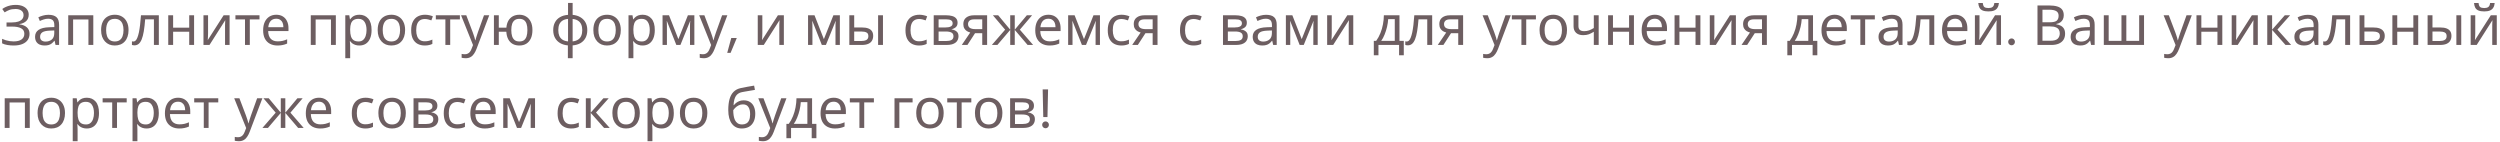 <?xml version="1.0" encoding="UTF-8"?> <svg xmlns="http://www.w3.org/2000/svg" width="723" height="41" viewBox="0 0 723 41" fill="none"><path d="M8.304 4.248C8.304 5.027 8.059 5.645 7.568 6.104C7.077 6.552 6.421 6.84 5.6 6.968V7.032C6.56 7.16 7.291 7.459 7.792 7.928C8.293 8.397 8.544 9.011 8.544 9.768C8.544 10.44 8.373 11.032 8.032 11.544C7.691 12.045 7.179 12.44 6.496 12.728C5.813 13.016 4.96 13.16 3.936 13.16C3.317 13.16 2.725 13.112 2.16 13.016C1.605 12.931 1.088 12.771 0.608 12.536V11.224C0.939 11.384 1.291 11.523 1.664 11.64C2.048 11.747 2.432 11.832 2.816 11.896C3.2 11.949 3.568 11.976 3.92 11.976C4.944 11.976 5.717 11.784 6.24 11.4C6.773 11.016 7.04 10.472 7.04 9.768C7.04 9.043 6.731 8.515 6.112 8.184C5.493 7.853 4.629 7.688 3.52 7.688H1.888V6.488H3.44C4.197 6.488 4.821 6.403 5.312 6.232C5.813 6.061 6.187 5.821 6.432 5.512C6.688 5.192 6.816 4.819 6.816 4.392C6.816 3.816 6.603 3.373 6.176 3.064C5.749 2.755 5.195 2.6 4.512 2.6C3.797 2.6 3.2 2.691 2.72 2.872C2.251 3.053 1.792 3.288 1.344 3.576L0.656 2.6C0.955 2.376 1.296 2.179 1.68 2.008C2.075 1.827 2.512 1.683 2.992 1.576C3.472 1.469 3.984 1.416 4.528 1.416C5.349 1.416 6.037 1.539 6.592 1.784C7.157 2.029 7.584 2.365 7.872 2.792C8.16 3.208 8.304 3.693 8.304 4.248ZM14.014 4.28C15.06 4.28 15.833 4.509 16.334 4.968C16.836 5.427 17.086 6.157 17.086 7.16V13H16.062L15.79 11.784H15.726C15.481 12.093 15.225 12.355 14.958 12.568C14.702 12.771 14.404 12.92 14.062 13.016C13.732 13.112 13.326 13.16 12.846 13.16C12.334 13.16 11.87 13.069 11.454 12.888C11.049 12.707 10.729 12.429 10.494 12.056C10.26 11.672 10.142 11.192 10.142 10.616C10.142 9.763 10.478 9.107 11.15 8.648C11.822 8.179 12.857 7.923 14.254 7.88L15.71 7.832V7.32C15.71 6.605 15.556 6.109 15.246 5.832C14.937 5.555 14.5 5.416 13.934 5.416C13.486 5.416 13.06 5.485 12.654 5.624C12.249 5.752 11.87 5.901 11.518 6.072L11.086 5.016C11.46 4.813 11.902 4.643 12.414 4.504C12.926 4.355 13.46 4.28 14.014 4.28ZM14.43 8.856C13.364 8.899 12.622 9.069 12.206 9.368C11.801 9.667 11.598 10.088 11.598 10.632C11.598 11.112 11.742 11.464 12.03 11.688C12.329 11.912 12.708 12.024 13.166 12.024C13.892 12.024 14.494 11.827 14.974 11.432C15.454 11.027 15.694 10.408 15.694 9.576V8.808L14.43 8.856ZM26.983 4.424V13H25.575V5.624H21.143V13H19.735V4.424H26.983ZM37.175 8.696C37.175 9.411 37.079 10.045 36.887 10.6C36.706 11.144 36.439 11.608 36.087 11.992C35.746 12.376 35.325 12.669 34.823 12.872C34.333 13.064 33.783 13.16 33.175 13.16C32.61 13.16 32.087 13.064 31.607 12.872C31.127 12.669 30.711 12.376 30.359 11.992C30.007 11.608 29.73 11.144 29.527 10.6C29.335 10.045 29.239 9.411 29.239 8.696C29.239 7.747 29.399 6.947 29.719 6.296C30.039 5.635 30.498 5.133 31.095 4.792C31.693 4.44 32.402 4.264 33.223 4.264C34.002 4.264 34.685 4.44 35.271 4.792C35.869 5.133 36.333 5.635 36.663 6.296C37.005 6.947 37.175 7.747 37.175 8.696ZM30.695 8.696C30.695 9.368 30.781 9.955 30.951 10.456C31.133 10.947 31.41 11.325 31.783 11.592C32.157 11.859 32.631 11.992 33.207 11.992C33.783 11.992 34.258 11.859 34.631 11.592C35.005 11.325 35.277 10.947 35.447 10.456C35.629 9.955 35.719 9.368 35.719 8.696C35.719 8.013 35.629 7.432 35.447 6.952C35.266 6.472 34.989 6.104 34.615 5.848C34.253 5.581 33.778 5.448 33.191 5.448C32.317 5.448 31.682 5.736 31.287 6.312C30.893 6.888 30.695 7.683 30.695 8.696ZM45.935 13H44.511V5.592H41.983C41.876 6.947 41.743 8.104 41.583 9.064C41.423 10.013 41.22 10.787 40.975 11.384C40.73 11.981 40.436 12.419 40.095 12.696C39.754 12.973 39.353 13.112 38.895 13.112C38.756 13.112 38.617 13.101 38.479 13.08C38.351 13.069 38.244 13.043 38.159 13V11.944C38.223 11.965 38.292 11.981 38.367 11.992C38.441 12.003 38.516 12.008 38.591 12.008C38.825 12.008 39.039 11.912 39.231 11.72C39.423 11.528 39.593 11.235 39.743 10.84C39.903 10.445 40.047 9.949 40.175 9.352C40.303 8.744 40.415 8.029 40.511 7.208C40.607 6.387 40.692 5.459 40.767 4.424H45.935V13ZM50.065 4.424V7.992H54.721V4.424H56.129V13H54.721V9.176H50.065V13H48.657V4.424H50.065ZM60.172 9.656C60.172 9.752 60.167 9.891 60.156 10.072C60.156 10.243 60.151 10.429 60.14 10.632C60.13 10.824 60.119 11.011 60.108 11.192C60.098 11.363 60.087 11.501 60.076 11.608L64.668 4.424H66.396V13H65.084V7.944C65.084 7.773 65.084 7.549 65.084 7.272C65.095 6.995 65.106 6.723 65.116 6.456C65.127 6.179 65.138 5.971 65.148 5.832L60.588 13H58.844V4.424H60.172V9.656ZM75.046 5.608H72.246V13H70.854V5.608H68.086V4.424H75.046V5.608ZM79.891 4.264C80.627 4.264 81.256 4.424 81.779 4.744C82.312 5.064 82.717 5.517 82.995 6.104C83.283 6.68 83.427 7.357 83.427 8.136V8.984H77.555C77.576 9.955 77.821 10.696 78.291 11.208C78.771 11.709 79.437 11.96 80.291 11.96C80.835 11.96 81.315 11.912 81.731 11.816C82.157 11.709 82.595 11.56 83.043 11.368V12.6C82.605 12.792 82.173 12.931 81.747 13.016C81.32 13.112 80.813 13.16 80.227 13.16C79.416 13.16 78.696 12.995 78.067 12.664C77.448 12.333 76.963 11.843 76.611 11.192C76.269 10.531 76.099 9.725 76.099 8.776C76.099 7.837 76.253 7.032 76.563 6.36C76.883 5.688 77.325 5.171 77.891 4.808C78.467 4.445 79.133 4.264 79.891 4.264ZM79.875 5.416C79.203 5.416 78.669 5.635 78.275 6.072C77.891 6.499 77.661 7.096 77.587 7.864H81.955C81.955 7.373 81.88 6.947 81.731 6.584C81.581 6.221 81.352 5.939 81.043 5.736C80.744 5.523 80.355 5.416 79.875 5.416ZM97.124 4.424V13H95.716V5.624H91.284V13H89.876V4.424H97.124ZM103.94 4.264C104.996 4.264 105.844 4.632 106.484 5.368C107.135 6.104 107.46 7.213 107.46 8.696C107.46 9.667 107.311 10.488 107.012 11.16C106.724 11.821 106.313 12.323 105.78 12.664C105.257 12.995 104.639 13.16 103.924 13.16C103.487 13.16 103.097 13.101 102.756 12.984C102.415 12.867 102.121 12.717 101.876 12.536C101.641 12.344 101.439 12.136 101.268 11.912H101.172C101.193 12.093 101.215 12.323 101.236 12.6C101.257 12.877 101.268 13.117 101.268 13.32V16.84H99.86V4.424H101.012L101.204 5.592H101.268C101.439 5.347 101.641 5.123 101.876 4.92C102.121 4.717 102.409 4.557 102.74 4.44C103.081 4.323 103.481 4.264 103.94 4.264ZM103.684 5.448C103.108 5.448 102.644 5.56 102.292 5.784C101.94 5.997 101.684 6.323 101.524 6.76C101.364 7.197 101.279 7.752 101.268 8.424V8.696C101.268 9.4 101.343 9.997 101.492 10.488C101.641 10.979 101.892 11.352 102.244 11.608C102.607 11.864 103.097 11.992 103.716 11.992C104.239 11.992 104.665 11.848 104.996 11.56C105.337 11.272 105.588 10.883 105.748 10.392C105.919 9.891 106.004 9.32 106.004 8.68C106.004 7.699 105.812 6.915 105.428 6.328C105.055 5.741 104.473 5.448 103.684 5.448ZM117.16 8.696C117.16 9.411 117.064 10.045 116.872 10.6C116.69 11.144 116.424 11.608 116.072 11.992C115.73 12.376 115.309 12.669 114.808 12.872C114.317 13.064 113.768 13.16 113.16 13.16C112.594 13.16 112.072 13.064 111.592 12.872C111.112 12.669 110.696 12.376 110.344 11.992C109.992 11.608 109.714 11.144 109.512 10.6C109.32 10.045 109.224 9.411 109.224 8.696C109.224 7.747 109.384 6.947 109.704 6.296C110.024 5.635 110.482 5.133 111.08 4.792C111.677 4.44 112.386 4.264 113.208 4.264C113.986 4.264 114.669 4.44 115.256 4.792C115.853 5.133 116.317 5.635 116.648 6.296C116.989 6.947 117.16 7.747 117.16 8.696ZM110.68 8.696C110.68 9.368 110.765 9.955 110.936 10.456C111.117 10.947 111.394 11.325 111.768 11.592C112.141 11.859 112.616 11.992 113.192 11.992C113.768 11.992 114.242 11.859 114.616 11.592C114.989 11.325 115.261 10.947 115.432 10.456C115.613 9.955 115.704 9.368 115.704 8.696C115.704 8.013 115.613 7.432 115.432 6.952C115.25 6.472 114.973 6.104 114.6 5.848C114.237 5.581 113.762 5.448 113.176 5.448C112.301 5.448 111.666 5.736 111.272 6.312C110.877 6.888 110.68 7.683 110.68 8.696ZM122.831 13.16C122.074 13.16 121.397 13.005 120.799 12.696C120.213 12.387 119.749 11.907 119.407 11.256C119.077 10.605 118.911 9.773 118.911 8.76C118.911 7.704 119.087 6.845 119.439 6.184C119.791 5.523 120.266 5.037 120.863 4.728C121.471 4.419 122.159 4.264 122.927 4.264C123.365 4.264 123.786 4.312 124.191 4.408C124.597 4.493 124.927 4.6 125.183 4.728L124.751 5.896C124.495 5.8 124.197 5.709 123.855 5.624C123.514 5.539 123.194 5.496 122.895 5.496C122.319 5.496 121.845 5.619 121.471 5.864C121.098 6.109 120.821 6.472 120.639 6.952C120.458 7.432 120.367 8.029 120.367 8.744C120.367 9.427 120.458 10.008 120.639 10.488C120.821 10.968 121.093 11.331 121.455 11.576C121.818 11.821 122.271 11.944 122.815 11.944C123.285 11.944 123.695 11.896 124.047 11.8C124.41 11.704 124.741 11.587 125.039 11.448V12.696C124.751 12.845 124.431 12.957 124.079 13.032C123.738 13.117 123.322 13.16 122.831 13.16ZM132.999 5.608H130.199V13H128.807V5.608H126.039V4.424H132.999V5.608ZM133.344 4.424H134.848L136.704 9.304C136.811 9.592 136.907 9.869 136.992 10.136C137.088 10.403 137.173 10.664 137.248 10.92C137.323 11.165 137.381 11.405 137.424 11.64H137.488C137.552 11.373 137.653 11.027 137.792 10.6C137.931 10.163 138.075 9.725 138.224 9.288L139.968 4.424H141.488L137.792 14.184C137.589 14.717 137.349 15.181 137.072 15.576C136.805 15.981 136.475 16.291 136.08 16.504C135.696 16.728 135.227 16.84 134.672 16.84C134.416 16.84 134.192 16.824 134 16.792C133.808 16.771 133.643 16.744 133.504 16.712V15.592C133.621 15.613 133.76 15.635 133.92 15.656C134.091 15.677 134.267 15.688 134.448 15.688C134.779 15.688 135.061 15.624 135.296 15.496C135.541 15.379 135.749 15.203 135.92 14.968C136.091 14.744 136.235 14.477 136.352 14.168L136.8 13.032L133.344 4.424ZM153.98 8.696C153.98 9.645 153.826 10.456 153.516 11.128C153.207 11.789 152.77 12.296 152.204 12.648C151.639 12.989 150.967 13.16 150.188 13.16C149.463 13.16 148.828 13.011 148.284 12.712C147.74 12.403 147.308 11.955 146.988 11.368C146.668 10.771 146.482 10.04 146.428 9.176H144.252V13H142.844V4.424H144.252V7.992H146.444C146.519 7.181 146.716 6.504 147.036 5.96C147.367 5.405 147.799 4.984 148.332 4.696C148.876 4.408 149.506 4.264 150.22 4.264C150.956 4.264 151.607 4.44 152.172 4.792C152.738 5.133 153.18 5.635 153.5 6.296C153.82 6.947 153.98 7.747 153.98 8.696ZM147.868 8.696C147.868 9.411 147.948 10.013 148.108 10.504C148.279 10.995 148.535 11.368 148.876 11.624C149.218 11.869 149.66 11.992 150.204 11.992C150.748 11.992 151.191 11.869 151.532 11.624C151.874 11.368 152.124 10.995 152.284 10.504C152.444 10.013 152.524 9.411 152.524 8.696C152.524 7.981 152.444 7.384 152.284 6.904C152.124 6.424 151.874 6.061 151.532 5.816C151.191 5.571 150.748 5.448 150.204 5.448C149.66 5.448 149.218 5.571 148.876 5.816C148.535 6.061 148.279 6.424 148.108 6.904C147.948 7.384 147.868 7.981 147.868 8.696ZM165.605 4.296C166.458 4.371 167.2 4.595 167.829 4.968C168.469 5.341 168.965 5.843 169.317 6.472C169.669 7.101 169.845 7.848 169.845 8.712C169.845 9.576 169.674 10.328 169.333 10.968C168.992 11.597 168.506 12.099 167.877 12.472C167.248 12.835 166.49 13.053 165.605 13.128V16.84H164.229V13.128C163.386 13.053 162.645 12.835 162.005 12.472C161.365 12.099 160.869 11.597 160.517 10.968C160.165 10.328 159.989 9.576 159.989 8.712C159.989 7.837 160.16 7.085 160.501 6.456C160.842 5.816 161.333 5.315 161.973 4.952C162.613 4.579 163.381 4.36 164.277 4.296V0.84H165.605V4.296ZM164.277 5.464C163.626 5.528 163.093 5.693 162.677 5.96C162.261 6.227 161.952 6.589 161.749 7.048C161.557 7.507 161.461 8.061 161.461 8.712C161.461 9.352 161.557 9.907 161.749 10.376C161.952 10.835 162.261 11.203 162.677 11.48C163.093 11.747 163.626 11.912 164.277 11.976V5.464ZM165.605 11.976C166.245 11.901 166.768 11.731 167.173 11.464C167.589 11.197 167.893 10.835 168.085 10.376C168.288 9.907 168.389 9.352 168.389 8.712C168.389 8.072 168.288 7.523 168.085 7.064C167.882 6.605 167.573 6.243 167.157 5.976C166.752 5.709 166.234 5.544 165.605 5.48V11.976ZM179.535 8.696C179.535 9.411 179.439 10.045 179.247 10.6C179.065 11.144 178.799 11.608 178.447 11.992C178.105 12.376 177.684 12.669 177.183 12.872C176.692 13.064 176.143 13.16 175.535 13.16C174.969 13.16 174.447 13.064 173.967 12.872C173.487 12.669 173.071 12.376 172.719 11.992C172.367 11.608 172.089 11.144 171.887 10.6C171.695 10.045 171.599 9.411 171.599 8.696C171.599 7.747 171.759 6.947 172.079 6.296C172.399 5.635 172.857 5.133 173.455 4.792C174.052 4.44 174.761 4.264 175.583 4.264C176.361 4.264 177.044 4.44 177.631 4.792C178.228 5.133 178.692 5.635 179.023 6.296C179.364 6.947 179.535 7.747 179.535 8.696ZM173.055 8.696C173.055 9.368 173.14 9.955 173.311 10.456C173.492 10.947 173.769 11.325 174.143 11.592C174.516 11.859 174.991 11.992 175.567 11.992C176.143 11.992 176.617 11.859 176.991 11.592C177.364 11.325 177.636 10.947 177.807 10.456C177.988 9.955 178.079 9.368 178.079 8.696C178.079 8.013 177.988 7.432 177.807 6.952C177.625 6.472 177.348 6.104 176.975 5.848C176.612 5.581 176.137 5.448 175.551 5.448C174.676 5.448 174.041 5.736 173.647 6.312C173.252 6.888 173.055 7.683 173.055 8.696ZM185.846 4.264C186.902 4.264 187.75 4.632 188.39 5.368C189.041 6.104 189.366 7.213 189.366 8.696C189.366 9.667 189.217 10.488 188.918 11.16C188.63 11.821 188.22 12.323 187.686 12.664C187.164 12.995 186.545 13.16 185.83 13.16C185.393 13.16 185.004 13.101 184.662 12.984C184.321 12.867 184.028 12.717 183.782 12.536C183.548 12.344 183.345 12.136 183.174 11.912H183.078C183.1 12.093 183.121 12.323 183.142 12.6C183.164 12.877 183.174 13.117 183.174 13.32V16.84H181.766V4.424H182.918L183.11 5.592H183.174C183.345 5.347 183.548 5.123 183.782 4.92C184.028 4.717 184.316 4.557 184.646 4.44C184.988 4.323 185.388 4.264 185.846 4.264ZM185.59 5.448C185.014 5.448 184.55 5.56 184.198 5.784C183.846 5.997 183.59 6.323 183.43 6.76C183.27 7.197 183.185 7.752 183.174 8.424V8.696C183.174 9.4 183.249 9.997 183.398 10.488C183.548 10.979 183.798 11.352 184.15 11.608C184.513 11.864 185.004 11.992 185.622 11.992C186.145 11.992 186.572 11.848 186.902 11.56C187.244 11.272 187.494 10.883 187.654 10.392C187.825 9.891 187.91 9.32 187.91 8.68C187.91 7.699 187.718 6.915 187.334 6.328C186.961 5.741 186.38 5.448 185.59 5.448ZM200.81 4.424V13H199.546V7.528C199.546 7.304 199.551 7.069 199.562 6.824C199.583 6.579 199.605 6.339 199.626 6.104H199.578L196.778 13H195.594L192.874 6.104H192.826C192.847 6.339 192.858 6.579 192.858 6.824C192.869 7.069 192.874 7.32 192.874 7.576V13H191.61V4.424H193.482L196.186 11.32L198.938 4.424H200.81ZM202.204 4.424H203.708L205.564 9.304C205.67 9.592 205.766 9.869 205.852 10.136C205.948 10.403 206.033 10.664 206.108 10.92C206.182 11.165 206.241 11.405 206.284 11.64H206.348C206.412 11.373 206.513 11.027 206.652 10.6C206.79 10.163 206.934 9.725 207.084 9.288L208.828 4.424H210.348L206.652 14.184C206.449 14.717 206.209 15.181 205.932 15.576C205.665 15.981 205.334 16.291 204.94 16.504C204.556 16.728 204.086 16.84 203.532 16.84C203.276 16.84 203.052 16.824 202.86 16.792C202.668 16.771 202.502 16.744 202.364 16.712V15.592C202.481 15.613 202.62 15.635 202.78 15.656C202.95 15.677 203.126 15.688 203.308 15.688C203.638 15.688 203.921 15.624 204.156 15.496C204.401 15.379 204.609 15.203 204.78 14.968C204.95 14.744 205.094 14.477 205.212 14.168L205.66 13.032L202.204 4.424ZM213.08 10.984L211.288 15.288H210.312L211.48 10.984H213.08ZM220.469 9.656C220.469 9.752 220.464 9.891 220.453 10.072C220.453 10.243 220.448 10.429 220.437 10.632C220.427 10.824 220.416 11.011 220.405 11.192C220.395 11.363 220.384 11.501 220.373 11.608L224.965 4.424H226.693V13H225.381V7.944C225.381 7.773 225.381 7.549 225.381 7.272C225.392 6.995 225.403 6.723 225.413 6.456C225.424 6.179 225.435 5.971 225.445 5.832L220.885 13H219.141V4.424H220.469V9.656ZM242.888 4.424V13H241.624V7.528C241.624 7.304 241.629 7.069 241.64 6.824C241.661 6.579 241.683 6.339 241.704 6.104H241.656L238.856 13H237.672L234.952 6.104H234.904C234.925 6.339 234.936 6.579 234.936 6.824C234.947 7.069 234.952 7.32 234.952 7.576V13H233.688V4.424H235.56L238.264 11.32L241.016 4.424H242.888ZM245.626 13V4.424H247.034V7.944H249.258C250.004 7.944 250.618 8.035 251.098 8.216C251.578 8.397 251.935 8.669 252.17 9.032C252.404 9.384 252.522 9.832 252.522 10.376C252.522 10.909 252.404 11.373 252.17 11.768C251.946 12.163 251.588 12.467 251.098 12.68C250.618 12.893 249.983 13 249.194 13H245.626ZM249.066 11.864C249.674 11.864 250.17 11.763 250.554 11.56C250.938 11.347 251.13 10.979 251.13 10.456C251.13 9.933 250.954 9.581 250.602 9.4C250.25 9.208 249.743 9.112 249.082 9.112H247.034V11.864H249.066ZM253.946 13V4.424H255.354V13H253.946ZM265.784 13.16C265.027 13.16 264.35 13.005 263.752 12.696C263.166 12.387 262.702 11.907 262.36 11.256C262.03 10.605 261.864 9.773 261.864 8.76C261.864 7.704 262.04 6.845 262.392 6.184C262.744 5.523 263.219 5.037 263.816 4.728C264.424 4.419 265.112 4.264 265.88 4.264C266.318 4.264 266.739 4.312 267.144 4.408C267.55 4.493 267.88 4.6 268.136 4.728L267.704 5.896C267.448 5.8 267.15 5.709 266.808 5.624C266.467 5.539 266.147 5.496 265.848 5.496C265.272 5.496 264.798 5.619 264.424 5.864C264.051 6.109 263.774 6.472 263.592 6.952C263.411 7.432 263.32 8.029 263.32 8.744C263.32 9.427 263.411 10.008 263.592 10.488C263.774 10.968 264.046 11.331 264.408 11.576C264.771 11.821 265.224 11.944 265.768 11.944C266.238 11.944 266.648 11.896 267 11.8C267.363 11.704 267.694 11.587 267.992 11.448V12.696C267.704 12.845 267.384 12.957 267.032 13.032C266.691 13.117 266.275 13.16 265.784 13.16ZM276.928 6.584C276.928 7.117 276.768 7.533 276.448 7.832C276.128 8.131 275.717 8.333 275.216 8.44V8.504C275.749 8.579 276.213 8.771 276.608 9.08C277.003 9.379 277.2 9.848 277.2 10.488C277.2 10.851 277.131 11.187 276.992 11.496C276.864 11.805 276.661 12.072 276.384 12.296C276.107 12.52 275.749 12.696 275.312 12.824C274.875 12.941 274.347 13 273.728 13H270.032V4.424H273.712C274.32 4.424 274.864 4.493 275.344 4.632C275.835 4.76 276.219 4.984 276.496 5.304C276.784 5.613 276.928 6.04 276.928 6.584ZM275.744 10.488C275.744 9.997 275.557 9.645 275.184 9.432C274.811 9.219 274.261 9.112 273.536 9.112H271.44V11.864H273.568C274.272 11.864 274.811 11.763 275.184 11.56C275.557 11.347 275.744 10.989 275.744 10.488ZM275.504 6.76C275.504 6.355 275.355 6.061 275.056 5.88C274.768 5.688 274.293 5.592 273.632 5.592H271.44V7.944H273.376C274.069 7.944 274.597 7.848 274.96 7.656C275.323 7.464 275.504 7.165 275.504 6.76ZM279.779 13H278.147L280.595 9.4C280.264 9.315 279.944 9.181 279.635 9C279.325 8.808 279.075 8.547 278.883 8.216C278.691 7.875 278.595 7.453 278.595 6.952C278.595 6.131 278.872 5.507 279.427 5.08C279.981 4.643 280.717 4.424 281.635 4.424H285.475V13H284.067V9.592H281.987L279.779 13ZM279.955 6.968C279.955 7.459 280.136 7.827 280.499 8.072C280.872 8.307 281.389 8.424 282.051 8.424H284.067V5.592H281.779C281.128 5.592 280.659 5.72 280.371 5.976C280.093 6.232 279.955 6.563 279.955 6.968ZM298.476 4.424L294.94 8.584L298.78 13H297.18L293.468 8.648V13H292.156V8.648L288.444 13H286.844L290.684 8.584L287.148 4.424H288.684L292.156 8.584V4.424H293.468V8.584L296.956 4.424H298.476ZM303.188 4.264C303.924 4.264 304.553 4.424 305.076 4.744C305.609 5.064 306.014 5.517 306.292 6.104C306.58 6.68 306.724 7.357 306.724 8.136V8.984H300.852C300.873 9.955 301.118 10.696 301.588 11.208C302.068 11.709 302.734 11.96 303.588 11.96C304.132 11.96 304.612 11.912 305.028 11.816C305.454 11.709 305.892 11.56 306.34 11.368V12.6C305.902 12.792 305.47 12.931 305.044 13.016C304.617 13.112 304.11 13.16 303.524 13.16C302.713 13.16 301.993 12.995 301.364 12.664C300.745 12.333 300.26 11.843 299.908 11.192C299.566 10.531 299.396 9.725 299.396 8.776C299.396 7.837 299.55 7.032 299.86 6.36C300.18 5.688 300.622 5.171 301.188 4.808C301.764 4.445 302.43 4.264 303.188 4.264ZM303.172 5.416C302.5 5.416 301.966 5.635 301.572 6.072C301.188 6.499 300.958 7.096 300.884 7.864H305.252C305.252 7.373 305.177 6.947 305.028 6.584C304.878 6.221 304.649 5.939 304.34 5.736C304.041 5.523 303.652 5.416 303.172 5.416ZM318.107 4.424V13H316.843V7.528C316.843 7.304 316.848 7.069 316.859 6.824C316.88 6.579 316.902 6.339 316.923 6.104H316.875L314.075 13H312.891L310.171 6.104H310.123C310.144 6.339 310.155 6.579 310.155 6.824C310.166 7.069 310.171 7.32 310.171 7.576V13H308.907V4.424H310.779L313.483 11.32L316.235 4.424H318.107ZM324.284 13.16C323.527 13.16 322.85 13.005 322.252 12.696C321.666 12.387 321.202 11.907 320.86 11.256C320.53 10.605 320.364 9.773 320.364 8.76C320.364 7.704 320.54 6.845 320.892 6.184C321.244 5.523 321.719 5.037 322.316 4.728C322.924 4.419 323.612 4.264 324.38 4.264C324.818 4.264 325.239 4.312 325.644 4.408C326.05 4.493 326.38 4.6 326.636 4.728L326.204 5.896C325.948 5.8 325.65 5.709 325.308 5.624C324.967 5.539 324.647 5.496 324.348 5.496C323.772 5.496 323.298 5.619 322.924 5.864C322.551 6.109 322.274 6.472 322.092 6.952C321.911 7.432 321.82 8.029 321.82 8.744C321.82 9.427 321.911 10.008 322.092 10.488C322.274 10.968 322.546 11.331 322.908 11.576C323.271 11.821 323.724 11.944 324.268 11.944C324.738 11.944 325.148 11.896 325.5 11.8C325.863 11.704 326.194 11.587 326.492 11.448V12.696C326.204 12.845 325.884 12.957 325.532 13.032C325.191 13.117 324.775 13.16 324.284 13.16ZM329.06 13H327.428L329.876 9.4C329.545 9.315 329.225 9.181 328.916 9C328.607 8.808 328.356 8.547 328.164 8.216C327.972 7.875 327.876 7.453 327.876 6.952C327.876 6.131 328.153 5.507 328.708 5.08C329.263 4.643 329.999 4.424 330.916 4.424H334.756V13H333.348V9.592H331.268L329.06 13ZM329.236 6.968C329.236 7.459 329.417 7.827 329.78 8.072C330.153 8.307 330.671 8.424 331.332 8.424H333.348V5.592H331.06C330.409 5.592 329.94 5.72 329.652 5.976C329.375 6.232 329.236 6.563 329.236 6.968ZM345.175 13.16C344.418 13.16 343.74 13.005 343.143 12.696C342.556 12.387 342.092 11.907 341.751 11.256C341.42 10.605 341.255 9.773 341.255 8.76C341.255 7.704 341.431 6.845 341.783 6.184C342.135 5.523 342.61 5.037 343.207 4.728C343.815 4.419 344.503 4.264 345.271 4.264C345.708 4.264 346.13 4.312 346.535 4.408C346.94 4.493 347.271 4.6 347.527 4.728L347.095 5.896C346.839 5.8 346.54 5.709 346.199 5.624C345.858 5.539 345.538 5.496 345.239 5.496C344.663 5.496 344.188 5.619 343.815 5.864C343.442 6.109 343.164 6.472 342.983 6.952C342.802 7.432 342.711 8.029 342.711 8.744C342.711 9.427 342.802 10.008 342.983 10.488C343.164 10.968 343.436 11.331 343.799 11.576C344.162 11.821 344.615 11.944 345.159 11.944C345.628 11.944 346.039 11.896 346.391 11.8C346.754 11.704 347.084 11.587 347.383 11.448V12.696C347.095 12.845 346.775 12.957 346.423 13.032C346.082 13.117 345.666 13.16 345.175 13.16ZM360.584 6.584C360.584 7.117 360.424 7.533 360.104 7.832C359.784 8.131 359.373 8.333 358.872 8.44V8.504C359.405 8.579 359.869 8.771 360.264 9.08C360.659 9.379 360.856 9.848 360.856 10.488C360.856 10.851 360.787 11.187 360.648 11.496C360.52 11.805 360.317 12.072 360.04 12.296C359.763 12.52 359.405 12.696 358.968 12.824C358.531 12.941 358.003 13 357.384 13H353.688V4.424H357.368C357.976 4.424 358.52 4.493 359 4.632C359.491 4.76 359.875 4.984 360.152 5.304C360.44 5.613 360.584 6.04 360.584 6.584ZM359.4 10.488C359.4 9.997 359.213 9.645 358.84 9.432C358.467 9.219 357.917 9.112 357.192 9.112H355.096V11.864H357.224C357.928 11.864 358.467 11.763 358.84 11.56C359.213 11.347 359.4 10.989 359.4 10.488ZM359.16 6.76C359.16 6.355 359.011 6.061 358.712 5.88C358.424 5.688 357.949 5.592 357.288 5.592H355.096V7.944H357.032C357.725 7.944 358.253 7.848 358.616 7.656C358.979 7.464 359.16 7.165 359.16 6.76ZM366.155 4.28C367.2 4.28 367.974 4.509 368.475 4.968C368.976 5.427 369.227 6.157 369.227 7.16V13H368.203L367.931 11.784H367.867C367.622 12.093 367.366 12.355 367.099 12.568C366.843 12.771 366.544 12.92 366.203 13.016C365.872 13.112 365.467 13.16 364.987 13.16C364.475 13.16 364.011 13.069 363.595 12.888C363.19 12.707 362.87 12.429 362.635 12.056C362.4 11.672 362.283 11.192 362.283 10.616C362.283 9.763 362.619 9.107 363.291 8.648C363.963 8.179 364.998 7.923 366.395 7.88L367.851 7.832V7.32C367.851 6.605 367.696 6.109 367.387 5.832C367.078 5.555 366.64 5.416 366.075 5.416C365.627 5.416 365.2 5.485 364.795 5.624C364.39 5.752 364.011 5.901 363.659 6.072L363.227 5.016C363.6 4.813 364.043 4.643 364.555 4.504C365.067 4.355 365.6 4.28 366.155 4.28ZM366.571 8.856C365.504 8.899 364.763 9.069 364.347 9.368C363.942 9.667 363.739 10.088 363.739 10.632C363.739 11.112 363.883 11.464 364.171 11.688C364.47 11.912 364.848 12.024 365.307 12.024C366.032 12.024 366.635 11.827 367.115 11.432C367.595 11.027 367.835 10.408 367.835 9.576V8.808L366.571 8.856ZM381.076 4.424V13H379.812V7.528C379.812 7.304 379.817 7.069 379.828 6.824C379.849 6.579 379.87 6.339 379.892 6.104H379.844L377.044 13H375.86L373.14 6.104H373.092C373.113 6.339 373.124 6.579 373.124 6.824C373.134 7.069 373.14 7.32 373.14 7.576V13H371.876V4.424H373.748L376.452 11.32L379.204 4.424H381.076ZM385.141 9.656C385.141 9.752 385.136 9.891 385.125 10.072C385.125 10.243 385.12 10.429 385.109 10.632C385.098 10.824 385.088 11.011 385.077 11.192C385.066 11.363 385.056 11.501 385.045 11.608L389.637 4.424H391.365V13H390.053V7.944C390.053 7.773 390.053 7.549 390.053 7.272C390.064 6.995 390.074 6.723 390.085 6.456C390.096 6.179 390.106 5.971 390.117 5.832L385.557 13H383.813V4.424H385.141V9.656ZM404.728 4.424V11.816H405.976V15.976H404.616V13H398.648V15.976H397.304V11.816H397.992C398.483 11.133 398.888 10.392 399.208 9.592C399.539 8.781 399.784 7.939 399.944 7.064C400.115 6.179 400.205 5.299 400.216 4.424H404.728ZM401.464 5.528C401.421 6.253 401.309 7.005 401.128 7.784C400.947 8.552 400.712 9.288 400.424 9.992C400.147 10.696 399.821 11.304 399.448 11.816H403.368V5.528H401.464ZM414.185 13H412.761V5.592H410.233C410.126 6.947 409.993 8.104 409.833 9.064C409.673 10.013 409.47 10.787 409.225 11.384C408.98 11.981 408.686 12.419 408.345 12.696C408.004 12.973 407.604 13.112 407.145 13.112C407.006 13.112 406.868 13.101 406.729 13.08C406.601 13.069 406.494 13.043 406.409 13V11.944C406.473 11.965 406.542 11.981 406.617 11.992C406.692 12.003 406.766 12.008 406.841 12.008C407.076 12.008 407.289 11.912 407.481 11.72C407.673 11.528 407.844 11.235 407.993 10.84C408.153 10.445 408.297 9.949 408.425 9.352C408.553 8.744 408.665 8.029 408.761 7.208C408.857 6.387 408.942 5.459 409.017 4.424H414.185V13ZM417.435 13H415.803L418.251 9.4C417.92 9.315 417.6 9.181 417.291 9C416.982 8.808 416.731 8.547 416.539 8.216C416.347 7.875 416.251 7.453 416.251 6.952C416.251 6.131 416.528 5.507 417.083 5.08C417.638 4.643 418.374 4.424 419.291 4.424H423.131V13H421.723V9.592H419.643L417.435 13ZM417.611 6.968C417.611 7.459 417.792 7.827 418.155 8.072C418.528 8.307 419.046 8.424 419.707 8.424H421.723V5.592H419.435C418.784 5.592 418.315 5.72 418.027 5.976C417.75 6.232 417.611 6.563 417.611 6.968ZM428.766 4.424H430.27L432.126 9.304C432.233 9.592 432.329 9.869 432.414 10.136C432.51 10.403 432.595 10.664 432.67 10.92C432.745 11.165 432.803 11.405 432.846 11.64H432.91C432.974 11.373 433.075 11.027 433.214 10.6C433.353 10.163 433.497 9.725 433.646 9.288L435.39 4.424H436.91L433.214 14.184C433.011 14.717 432.771 15.181 432.494 15.576C432.227 15.981 431.897 16.291 431.502 16.504C431.118 16.728 430.649 16.84 430.094 16.84C429.838 16.84 429.614 16.824 429.422 16.792C429.23 16.771 429.065 16.744 428.926 16.712V15.592C429.043 15.613 429.182 15.635 429.342 15.656C429.513 15.677 429.689 15.688 429.87 15.688C430.201 15.688 430.483 15.624 430.718 15.496C430.963 15.379 431.171 15.203 431.342 14.968C431.513 14.744 431.657 14.477 431.774 14.168L432.222 13.032L428.766 4.424ZM444.186 5.608H441.386V13H439.994V5.608H437.226V4.424H444.186V5.608ZM453.175 8.696C453.175 9.411 453.079 10.045 452.887 10.6C452.706 11.144 452.439 11.608 452.087 11.992C451.746 12.376 451.325 12.669 450.823 12.872C450.333 13.064 449.783 13.16 449.175 13.16C448.61 13.16 448.087 13.064 447.607 12.872C447.127 12.669 446.711 12.376 446.359 11.992C446.007 11.608 445.73 11.144 445.527 10.6C445.335 10.045 445.239 9.411 445.239 8.696C445.239 7.747 445.399 6.947 445.719 6.296C446.039 5.635 446.498 5.133 447.095 4.792C447.693 4.44 448.402 4.264 449.223 4.264C450.002 4.264 450.685 4.44 451.271 4.792C451.869 5.133 452.333 5.635 452.663 6.296C453.005 6.947 453.175 7.747 453.175 8.696ZM446.695 8.696C446.695 9.368 446.781 9.955 446.951 10.456C447.133 10.947 447.41 11.325 447.783 11.592C448.157 11.859 448.631 11.992 449.207 11.992C449.783 11.992 450.258 11.859 450.631 11.592C451.005 11.325 451.277 10.947 451.447 10.456C451.629 9.955 451.719 9.368 451.719 8.696C451.719 8.013 451.629 7.432 451.447 6.952C451.266 6.472 450.989 6.104 450.615 5.848C450.253 5.581 449.778 5.448 449.191 5.448C448.317 5.448 447.682 5.736 447.287 6.312C446.893 6.888 446.695 7.683 446.695 8.696ZM456.483 7.544C456.483 8.045 456.621 8.419 456.899 8.664C457.187 8.899 457.597 9.016 458.131 9.016C458.664 9.016 459.149 8.936 459.587 8.776C460.024 8.605 460.472 8.381 460.931 8.104V4.424H462.339V13H460.931V9.176C460.451 9.485 459.976 9.731 459.507 9.912C459.048 10.083 458.493 10.168 457.843 10.168C456.968 10.168 456.285 9.939 455.795 9.48C455.315 9.021 455.075 8.408 455.075 7.64V4.424H456.483V7.544ZM466.471 4.424V7.992H471.127V4.424H472.535V13H471.127V9.176H466.471V13H465.063V4.424H466.471ZM478.563 4.264C479.299 4.264 479.928 4.424 480.451 4.744C480.984 5.064 481.389 5.517 481.667 6.104C481.955 6.68 482.099 7.357 482.099 8.136V8.984H476.227C476.248 9.955 476.493 10.696 476.963 11.208C477.443 11.709 478.109 11.96 478.963 11.96C479.507 11.96 479.987 11.912 480.403 11.816C480.829 11.709 481.267 11.56 481.715 11.368V12.6C481.277 12.792 480.845 12.931 480.419 13.016C479.992 13.112 479.485 13.16 478.899 13.16C478.088 13.16 477.368 12.995 476.739 12.664C476.12 12.333 475.635 11.843 475.283 11.192C474.941 10.531 474.771 9.725 474.771 8.776C474.771 7.837 474.925 7.032 475.235 6.36C475.555 5.688 475.997 5.171 476.563 4.808C477.139 4.445 477.805 4.264 478.563 4.264ZM478.547 5.416C477.875 5.416 477.341 5.635 476.947 6.072C476.563 6.499 476.333 7.096 476.259 7.864H480.627C480.627 7.373 480.552 6.947 480.403 6.584C480.253 6.221 480.024 5.939 479.715 5.736C479.416 5.523 479.027 5.416 478.547 5.416ZM485.69 4.424V7.992H490.346V4.424H491.754V13H490.346V9.176H485.69V13H484.282V4.424H485.69ZM495.797 9.656C495.797 9.752 495.792 9.891 495.781 10.072C495.781 10.243 495.776 10.429 495.765 10.632C495.755 10.824 495.744 11.011 495.733 11.192C495.723 11.363 495.712 11.501 495.701 11.608L500.293 4.424H502.021V13H500.709V7.944C500.709 7.773 500.709 7.549 500.709 7.272C500.72 6.995 500.731 6.723 500.741 6.456C500.752 6.179 500.763 5.971 500.773 5.832L496.213 13H494.469V4.424H495.797V9.656ZM505.279 13H503.647L506.095 9.4C505.764 9.315 505.444 9.181 505.135 9C504.825 8.808 504.575 8.547 504.383 8.216C504.191 7.875 504.095 7.453 504.095 6.952C504.095 6.131 504.372 5.507 504.927 5.08C505.481 4.643 506.217 4.424 507.135 4.424H510.975V13H509.567V9.592H507.487L505.279 13ZM505.455 6.968C505.455 7.459 505.636 7.827 505.999 8.072C506.372 8.307 506.889 8.424 507.551 8.424H509.567V5.592H507.279C506.628 5.592 506.159 5.72 505.871 5.976C505.593 6.232 505.455 6.563 505.455 6.968ZM524.322 4.424V11.816H525.57V15.976H524.21V13H518.242V15.976H516.898V11.816H517.586C518.076 11.133 518.482 10.392 518.802 9.592C519.132 8.781 519.378 7.939 519.538 7.064C519.708 6.179 519.799 5.299 519.81 4.424H524.322ZM521.058 5.528C521.015 6.253 520.903 7.005 520.722 7.784C520.54 8.552 520.306 9.288 520.018 9.992C519.74 10.696 519.415 11.304 519.042 11.816H522.962V5.528H521.058ZM530.563 4.264C531.299 4.264 531.928 4.424 532.451 4.744C532.984 5.064 533.389 5.517 533.667 6.104C533.955 6.68 534.099 7.357 534.099 8.136V8.984H528.227C528.248 9.955 528.493 10.696 528.963 11.208C529.443 11.709 530.109 11.96 530.963 11.96C531.507 11.96 531.987 11.912 532.403 11.816C532.829 11.709 533.267 11.56 533.715 11.368V12.6C533.277 12.792 532.845 12.931 532.419 13.016C531.992 13.112 531.485 13.16 530.899 13.16C530.088 13.16 529.368 12.995 528.739 12.664C528.12 12.333 527.635 11.843 527.283 11.192C526.941 10.531 526.771 9.725 526.771 8.776C526.771 7.837 526.925 7.032 527.235 6.36C527.555 5.688 527.997 5.171 528.563 4.808C529.139 4.445 529.805 4.264 530.563 4.264ZM530.547 5.416C529.875 5.416 529.341 5.635 528.947 6.072C528.563 6.499 528.333 7.096 528.259 7.864H532.627C532.627 7.373 532.552 6.947 532.403 6.584C532.253 6.221 532.024 5.939 531.715 5.736C531.416 5.523 531.027 5.416 530.547 5.416ZM542.202 5.608H539.402V13H538.01V5.608H535.242V4.424H542.202V5.608ZM547.139 4.28C548.185 4.28 548.958 4.509 549.459 4.968C549.961 5.427 550.211 6.157 550.211 7.16V13H549.187L548.915 11.784H548.851C548.606 12.093 548.35 12.355 548.083 12.568C547.827 12.771 547.529 12.92 547.187 13.016C546.857 13.112 546.451 13.16 545.971 13.16C545.459 13.16 544.995 13.069 544.579 12.888C544.174 12.707 543.854 12.429 543.619 12.056C543.385 11.672 543.267 11.192 543.267 10.616C543.267 9.763 543.603 9.107 544.275 8.648C544.947 8.179 545.982 7.923 547.379 7.88L548.835 7.832V7.32C548.835 6.605 548.681 6.109 548.371 5.832C548.062 5.555 547.625 5.416 547.059 5.416C546.611 5.416 546.185 5.485 545.779 5.624C545.374 5.752 544.995 5.901 544.643 6.072L544.211 5.016C544.585 4.813 545.027 4.643 545.539 4.504C546.051 4.355 546.585 4.28 547.139 4.28ZM547.555 8.856C546.489 8.899 545.747 9.069 545.331 9.368C544.926 9.667 544.723 10.088 544.723 10.632C544.723 11.112 544.867 11.464 545.155 11.688C545.454 11.912 545.833 12.024 546.291 12.024C547.017 12.024 547.619 11.827 548.099 11.432C548.579 11.027 548.819 10.408 548.819 9.576V8.808L547.555 8.856ZM559.388 13H557.964V5.592H555.436C555.329 6.947 555.196 8.104 555.036 9.064C554.876 10.013 554.673 10.787 554.428 11.384C554.183 11.981 553.889 12.419 553.548 12.696C553.207 12.973 552.807 13.112 552.348 13.112C552.209 13.112 552.071 13.101 551.932 13.08C551.804 13.069 551.697 13.043 551.612 13V11.944C551.676 11.965 551.745 11.981 551.82 11.992C551.895 12.003 551.969 12.008 552.044 12.008C552.279 12.008 552.492 11.912 552.684 11.72C552.876 11.528 553.047 11.235 553.196 10.84C553.356 10.445 553.5 9.949 553.628 9.352C553.756 8.744 553.868 8.029 553.964 7.208C554.06 6.387 554.145 5.459 554.22 4.424H559.388V13ZM565.422 4.264C566.158 4.264 566.787 4.424 567.31 4.744C567.843 5.064 568.249 5.517 568.526 6.104C568.814 6.68 568.958 7.357 568.958 8.136V8.984H563.086C563.107 9.955 563.353 10.696 563.822 11.208C564.302 11.709 564.969 11.96 565.822 11.96C566.366 11.96 566.846 11.912 567.262 11.816C567.689 11.709 568.126 11.56 568.574 11.368V12.6C568.137 12.792 567.705 12.931 567.278 13.016C566.851 13.112 566.345 13.16 565.758 13.16C564.947 13.16 564.227 12.995 563.598 12.664C562.979 12.333 562.494 11.843 562.142 11.192C561.801 10.531 561.63 9.725 561.63 8.776C561.63 7.837 561.785 7.032 562.094 6.36C562.414 5.688 562.857 5.171 563.422 4.808C563.998 4.445 564.665 4.264 565.422 4.264ZM565.406 5.416C564.734 5.416 564.201 5.635 563.806 6.072C563.422 6.499 563.193 7.096 563.118 7.864H567.486C567.486 7.373 567.411 6.947 567.262 6.584C567.113 6.221 566.883 5.939 566.574 5.736C566.275 5.523 565.886 5.416 565.406 5.416ZM578.085 0.872C578.043 1.405 577.909 1.853 577.685 2.216C577.472 2.579 577.152 2.851 576.725 3.032C576.299 3.213 575.744 3.304 575.061 3.304C574.368 3.304 573.808 3.213 573.381 3.032C572.965 2.851 572.661 2.584 572.469 2.232C572.277 1.869 572.16 1.416 572.117 0.872H573.429C573.483 1.448 573.632 1.837 573.877 2.04C574.133 2.232 574.539 2.328 575.093 2.328C575.584 2.328 575.968 2.227 576.245 2.024C576.533 1.811 576.704 1.427 576.757 0.872H578.085ZM572.469 9.656C572.469 9.752 572.464 9.891 572.453 10.072C572.453 10.243 572.448 10.429 572.437 10.632C572.427 10.824 572.416 11.011 572.405 11.192C572.395 11.363 572.384 11.501 572.373 11.608L576.965 4.424H578.693V13H577.381V7.944C577.381 7.773 577.381 7.549 577.381 7.272C577.392 6.995 577.403 6.723 577.413 6.456C577.424 6.179 577.435 5.971 577.445 5.832L572.885 13H571.141V4.424H572.469V9.656ZM581.759 13.096C581.481 13.096 581.247 13 581.055 12.808C580.863 12.616 580.767 12.381 580.767 12.104C580.767 11.827 580.863 11.592 581.055 11.4C581.247 11.208 581.481 11.112 581.759 11.112C582.025 11.112 582.249 11.208 582.431 11.4C582.623 11.592 582.719 11.827 582.719 12.104C582.719 12.381 582.623 12.616 582.431 12.808C582.249 13 582.025 13.096 581.759 13.096ZM592.504 1.576C593.453 1.576 594.248 1.667 594.888 1.848C595.538 2.029 596.024 2.328 596.344 2.744C596.674 3.16 596.84 3.715 596.84 4.408C596.84 4.856 596.754 5.256 596.584 5.608C596.424 5.949 596.178 6.237 595.848 6.472C595.528 6.696 595.133 6.851 594.664 6.936V7.016C595.144 7.091 595.576 7.229 595.96 7.432C596.354 7.635 596.664 7.923 596.888 8.296C597.112 8.669 597.224 9.155 597.224 9.752C597.224 10.445 597.064 11.037 596.744 11.528C596.424 12.008 595.965 12.376 595.368 12.632C594.781 12.877 594.077 13 593.256 13H589.24V1.576H592.504ZM592.792 6.44C593.773 6.44 594.445 6.285 594.808 5.976C595.17 5.656 595.352 5.187 595.352 4.568C595.352 3.939 595.128 3.491 594.68 3.224C594.242 2.947 593.538 2.808 592.568 2.808H590.68V6.44H592.792ZM590.68 7.64V11.784H592.984C593.997 11.784 594.701 11.587 595.096 11.192C595.49 10.797 595.688 10.28 595.688 9.64C595.688 9.235 595.597 8.883 595.416 8.584C595.245 8.285 594.952 8.056 594.536 7.896C594.13 7.725 593.576 7.64 592.872 7.64H590.68ZM602.702 4.28C603.747 4.28 604.52 4.509 605.022 4.968C605.523 5.427 605.774 6.157 605.774 7.16V13H604.75L604.478 11.784H604.414C604.168 12.093 603.912 12.355 603.646 12.568C603.39 12.771 603.091 12.92 602.75 13.016C602.419 13.112 602.014 13.16 601.534 13.16C601.022 13.16 600.558 13.069 600.142 12.888C599.736 12.707 599.416 12.429 599.182 12.056C598.947 11.672 598.83 11.192 598.83 10.616C598.83 9.763 599.166 9.107 599.838 8.648C600.51 8.179 601.544 7.923 602.942 7.88L604.398 7.832V7.32C604.398 6.605 604.243 6.109 603.934 5.832C603.624 5.555 603.187 5.416 602.622 5.416C602.174 5.416 601.747 5.485 601.342 5.624C600.936 5.752 600.558 5.901 600.206 6.072L599.774 5.016C600.147 4.813 600.59 4.643 601.102 4.504C601.614 4.355 602.147 4.28 602.702 4.28ZM603.118 8.856C602.051 8.899 601.31 9.069 600.894 9.368C600.488 9.667 600.286 10.088 600.286 10.632C600.286 11.112 600.43 11.464 600.718 11.688C601.016 11.912 601.395 12.024 601.854 12.024C602.579 12.024 603.182 11.827 603.662 11.432C604.142 11.027 604.382 10.408 604.382 9.576V8.808L603.118 8.856ZM620.055 4.424V13H608.423V4.424H609.831V11.816H613.527V4.424H614.935V11.816H618.647V4.424H620.055ZM625.719 4.424H627.223L629.079 9.304C629.186 9.592 629.282 9.869 629.367 10.136C629.463 10.403 629.548 10.664 629.623 10.92C629.698 11.165 629.756 11.405 629.799 11.64H629.863C629.927 11.373 630.028 11.027 630.167 10.6C630.306 10.163 630.45 9.725 630.599 9.288L632.343 4.424H633.863L630.167 14.184C629.964 14.717 629.724 15.181 629.447 15.576C629.18 15.981 628.85 16.291 628.455 16.504C628.071 16.728 627.602 16.84 627.047 16.84C626.791 16.84 626.567 16.824 626.375 16.792C626.183 16.771 626.018 16.744 625.879 16.712V15.592C625.996 15.613 626.135 15.635 626.295 15.656C626.466 15.677 626.642 15.688 626.823 15.688C627.154 15.688 627.436 15.624 627.671 15.496C627.916 15.379 628.124 15.203 628.295 14.968C628.466 14.744 628.61 14.477 628.727 14.168L629.175 13.032L625.719 4.424ZM636.627 4.424V7.992H641.283V4.424H642.691V13H641.283V9.176H636.627V13H635.219V4.424H636.627ZM646.735 9.656C646.735 9.752 646.73 9.891 646.719 10.072C646.719 10.243 646.714 10.429 646.703 10.632C646.692 10.824 646.682 11.011 646.671 11.192C646.66 11.363 646.65 11.501 646.639 11.608L651.231 4.424H652.959V13H651.647V7.944C651.647 7.773 651.647 7.549 651.647 7.272C651.658 6.995 651.668 6.723 651.679 6.456C651.69 6.179 651.7 5.971 651.711 5.832L647.151 13H645.407V4.424H646.735V9.656ZM660.76 4.424H662.296L658.632 8.552L662.6 13H660.968L657.096 8.648V13H655.688V4.424H657.096V8.584L660.76 4.424ZM667.405 4.28C668.45 4.28 669.224 4.509 669.725 4.968C670.226 5.427 670.477 6.157 670.477 7.16V13H669.453L669.181 11.784H669.117C668.872 12.093 668.616 12.355 668.349 12.568C668.093 12.771 667.794 12.92 667.453 13.016C667.122 13.112 666.717 13.16 666.237 13.16C665.725 13.16 665.261 13.069 664.845 12.888C664.44 12.707 664.12 12.429 663.885 12.056C663.65 11.672 663.533 11.192 663.533 10.616C663.533 9.763 663.869 9.107 664.541 8.648C665.213 8.179 666.248 7.923 667.645 7.88L669.101 7.832V7.32C669.101 6.605 668.946 6.109 668.637 5.832C668.328 5.555 667.89 5.416 667.325 5.416C666.877 5.416 666.45 5.485 666.045 5.624C665.64 5.752 665.261 5.901 664.909 6.072L664.477 5.016C664.85 4.813 665.293 4.643 665.805 4.504C666.317 4.355 666.85 4.28 667.405 4.28ZM667.821 8.856C666.754 8.899 666.013 9.069 665.597 9.368C665.192 9.667 664.989 10.088 664.989 10.632C664.989 11.112 665.133 11.464 665.421 11.688C665.72 11.912 666.098 12.024 666.557 12.024C667.282 12.024 667.885 11.827 668.365 11.432C668.845 11.027 669.085 10.408 669.085 9.576V8.808L667.821 8.856ZM679.654 13H678.23V5.592H675.702C675.595 6.947 675.462 8.104 675.302 9.064C675.142 10.013 674.939 10.787 674.694 11.384C674.448 11.981 674.155 12.419 673.814 12.696C673.472 12.973 673.072 13.112 672.614 13.112C672.475 13.112 672.336 13.101 672.198 13.08C672.07 13.069 671.963 13.043 671.878 13V11.944C671.942 11.965 672.011 11.981 672.086 11.992C672.16 12.003 672.235 12.008 672.31 12.008C672.544 12.008 672.758 11.912 672.95 11.72C673.142 11.528 673.312 11.235 673.462 10.84C673.622 10.445 673.766 9.949 673.894 9.352C674.022 8.744 674.134 8.029 674.23 7.208C674.326 6.387 674.411 5.459 674.486 4.424H679.654V13ZM686.328 7.944C687.074 7.944 687.693 8.035 688.184 8.216C688.674 8.397 689.042 8.669 689.288 9.032C689.544 9.384 689.672 9.832 689.672 10.376C689.672 10.909 689.549 11.373 689.304 11.768C689.069 12.163 688.701 12.467 688.2 12.68C687.698 12.893 687.053 13 686.264 13H682.376V4.424H683.784V7.944H686.328ZM688.264 10.456C688.264 9.933 688.077 9.581 687.704 9.4C687.341 9.208 686.829 9.112 686.168 9.112H683.784V11.864H686.2C686.797 11.864 687.288 11.757 687.672 11.544C688.066 11.331 688.264 10.968 688.264 10.456ZM693.284 4.424V7.992H697.94V4.424H699.348V13H697.94V9.176H693.284V13H691.876V4.424H693.284ZM702.063 13V4.424H703.471V7.944H705.695C706.442 7.944 707.055 8.035 707.535 8.216C708.015 8.397 708.372 8.669 708.607 9.032C708.842 9.384 708.959 9.832 708.959 10.376C708.959 10.909 708.842 11.373 708.607 11.768C708.383 12.163 708.026 12.467 707.535 12.68C707.055 12.893 706.42 13 705.631 13H702.063ZM705.503 11.864C706.111 11.864 706.607 11.763 706.991 11.56C707.375 11.347 707.567 10.979 707.567 10.456C707.567 9.933 707.391 9.581 707.039 9.4C706.687 9.208 706.18 9.112 705.519 9.112H703.471V11.864H705.503ZM710.383 13V4.424H711.791V13H710.383ZM721.46 0.872C721.418 1.405 721.284 1.853 721.06 2.216C720.847 2.579 720.527 2.851 720.1 3.032C719.674 3.213 719.119 3.304 718.436 3.304C717.743 3.304 717.183 3.213 716.756 3.032C716.34 2.851 716.036 2.584 715.844 2.232C715.652 1.869 715.535 1.416 715.492 0.872H716.804C716.858 1.448 717.007 1.837 717.252 2.04C717.508 2.232 717.914 2.328 718.468 2.328C718.959 2.328 719.343 2.227 719.62 2.024C719.908 1.811 720.079 1.427 720.132 0.872H721.46ZM715.844 9.656C715.844 9.752 715.839 9.891 715.828 10.072C715.828 10.243 715.823 10.429 715.812 10.632C715.802 10.824 715.791 11.011 715.78 11.192C715.77 11.363 715.759 11.501 715.748 11.608L720.34 4.424H722.068V13H720.756V7.944C720.756 7.773 720.756 7.549 720.756 7.272C720.767 6.995 720.778 6.723 720.788 6.456C720.799 6.179 720.81 5.971 720.82 5.832L716.26 13H714.516V4.424H715.844V9.656ZM8.608 28.424V37H7.2V29.624H2.768V37H1.36V28.424H8.608ZM18.8 32.696C18.8 33.411 18.704 34.045 18.512 34.6C18.331 35.144 18.064 35.608 17.712 35.992C17.371 36.376 16.95 36.669 16.448 36.872C15.958 37.064 15.408 37.16 14.8 37.16C14.235 37.16 13.712 37.064 13.232 36.872C12.752 36.669 12.336 36.376 11.984 35.992C11.632 35.608 11.355 35.144 11.152 34.6C10.96 34.045 10.864 33.411 10.864 32.696C10.864 31.747 11.024 30.947 11.344 30.296C11.664 29.635 12.123 29.133 12.72 28.792C13.318 28.44 14.027 28.264 14.848 28.264C15.627 28.264 16.31 28.44 16.896 28.792C17.494 29.133 17.958 29.635 18.288 30.296C18.63 30.947 18.8 31.747 18.8 32.696ZM12.32 32.696C12.32 33.368 12.406 33.955 12.576 34.456C12.758 34.947 13.035 35.325 13.408 35.592C13.782 35.859 14.256 35.992 14.832 35.992C15.408 35.992 15.883 35.859 16.256 35.592C16.63 35.325 16.902 34.947 17.072 34.456C17.254 33.955 17.344 33.368 17.344 32.696C17.344 32.013 17.254 31.432 17.072 30.952C16.891 30.472 16.614 30.104 16.24 29.848C15.878 29.581 15.403 29.448 14.816 29.448C13.942 29.448 13.307 29.736 12.912 30.312C12.518 30.888 12.32 31.683 12.32 32.696ZM25.112 28.264C26.168 28.264 27.016 28.632 27.656 29.368C28.306 30.104 28.632 31.213 28.632 32.696C28.632 33.667 28.483 34.488 28.184 35.16C27.896 35.821 27.485 36.323 26.952 36.664C26.429 36.995 25.811 37.16 25.096 37.16C24.659 37.16 24.269 37.101 23.928 36.984C23.587 36.867 23.293 36.717 23.048 36.536C22.813 36.344 22.61 36.136 22.44 35.912H22.344C22.365 36.093 22.387 36.323 22.408 36.6C22.429 36.877 22.44 37.117 22.44 37.32V40.84H21.032V28.424H22.184L22.376 29.592H22.44C22.61 29.347 22.813 29.123 23.048 28.92C23.293 28.717 23.581 28.557 23.912 28.44C24.253 28.323 24.653 28.264 25.112 28.264ZM24.856 29.448C24.28 29.448 23.816 29.56 23.464 29.784C23.112 29.997 22.856 30.323 22.696 30.76C22.536 31.197 22.451 31.752 22.44 32.424V32.696C22.44 33.4 22.515 33.997 22.664 34.488C22.813 34.979 23.064 35.352 23.416 35.608C23.779 35.864 24.269 35.992 24.888 35.992C25.41 35.992 25.837 35.848 26.168 35.56C26.509 35.272 26.76 34.883 26.92 34.392C27.09 33.891 27.176 33.32 27.176 32.68C27.176 31.699 26.984 30.915 26.6 30.328C26.227 29.741 25.645 29.448 24.856 29.448ZM36.639 29.608H33.839V37H32.447V29.608H29.679V28.424H36.639V29.608ZM42.409 28.264C43.465 28.264 44.313 28.632 44.953 29.368C45.603 30.104 45.929 31.213 45.929 32.696C45.929 33.667 45.779 34.488 45.481 35.16C45.193 35.821 44.782 36.323 44.249 36.664C43.726 36.995 43.107 37.16 42.393 37.16C41.955 37.16 41.566 37.101 41.225 36.984C40.883 36.867 40.59 36.717 40.345 36.536C40.11 36.344 39.907 36.136 39.737 35.912H39.641C39.662 36.093 39.683 36.323 39.705 36.6C39.726 36.877 39.737 37.117 39.737 37.32V40.84H38.329V28.424H39.481L39.673 29.592H39.737C39.907 29.347 40.11 29.123 40.345 28.92C40.59 28.717 40.878 28.557 41.209 28.44C41.55 28.323 41.95 28.264 42.409 28.264ZM42.153 29.448C41.577 29.448 41.113 29.56 40.761 29.784C40.409 29.997 40.153 30.323 39.993 30.76C39.833 31.197 39.747 31.752 39.737 32.424V32.696C39.737 33.4 39.811 33.997 39.961 34.488C40.11 34.979 40.361 35.352 40.713 35.608C41.075 35.864 41.566 35.992 42.185 35.992C42.707 35.992 43.134 35.848 43.465 35.56C43.806 35.272 44.057 34.883 44.217 34.392C44.387 33.891 44.473 33.32 44.473 32.68C44.473 31.699 44.281 30.915 43.897 30.328C43.523 29.741 42.942 29.448 42.153 29.448ZM51.484 28.264C52.221 28.264 52.85 28.424 53.373 28.744C53.906 29.064 54.311 29.517 54.589 30.104C54.877 30.68 55.02 31.357 55.02 32.136V32.984H49.148C49.17 33.955 49.415 34.696 49.885 35.208C50.364 35.709 51.031 35.96 51.885 35.96C52.428 35.96 52.908 35.912 53.325 35.816C53.751 35.709 54.188 35.56 54.636 35.368V36.6C54.199 36.792 53.767 36.931 53.34 37.016C52.914 37.112 52.407 37.16 51.821 37.16C51.01 37.16 50.29 36.995 49.66 36.664C49.042 36.333 48.556 35.843 48.205 35.192C47.863 34.531 47.693 33.725 47.693 32.776C47.693 31.837 47.847 31.032 48.157 30.36C48.477 29.688 48.919 29.171 49.484 28.808C50.06 28.445 50.727 28.264 51.484 28.264ZM51.468 29.416C50.797 29.416 50.263 29.635 49.868 30.072C49.484 30.499 49.255 31.096 49.181 31.864H53.548C53.548 31.373 53.474 30.947 53.325 30.584C53.175 30.221 52.946 29.939 52.636 29.736C52.338 29.523 51.949 29.416 51.468 29.416ZM63.124 29.608H60.324V37H58.932V29.608H56.164V28.424H63.124V29.608ZM67.735 28.424H69.239L71.095 33.304C71.201 33.592 71.297 33.869 71.383 34.136C71.479 34.403 71.564 34.664 71.639 34.92C71.713 35.165 71.772 35.405 71.815 35.64H71.879C71.943 35.373 72.044 35.027 72.183 34.6C72.321 34.163 72.465 33.725 72.615 33.288L74.359 28.424H75.879L72.183 38.184C71.98 38.717 71.74 39.181 71.463 39.576C71.196 39.981 70.865 40.291 70.471 40.504C70.087 40.728 69.617 40.84 69.063 40.84C68.807 40.84 68.583 40.824 68.391 40.792C68.199 40.771 68.033 40.744 67.895 40.712V39.592C68.012 39.613 68.151 39.635 68.311 39.656C68.481 39.677 68.657 39.688 68.839 39.688C69.169 39.688 69.452 39.624 69.687 39.496C69.932 39.379 70.14 39.203 70.311 38.968C70.481 38.744 70.625 38.477 70.743 38.168L71.191 37.032L67.735 28.424ZM87.523 28.424L83.987 32.584L87.827 37H86.227L82.515 32.648V37H81.203V32.648L77.491 37H75.891L79.731 32.584L76.195 28.424H77.731L81.203 32.584V28.424H82.515V32.584L86.003 28.424H87.523ZM92.234 28.264C92.971 28.264 93.6 28.424 94.123 28.744C94.656 29.064 95.061 29.517 95.338 30.104C95.626 30.68 95.77 31.357 95.77 32.136V32.984H89.898C89.92 33.955 90.165 34.696 90.635 35.208C91.115 35.709 91.781 35.96 92.635 35.96C93.178 35.96 93.659 35.912 94.075 35.816C94.501 35.709 94.939 35.56 95.386 35.368V36.6C94.949 36.792 94.517 36.931 94.091 37.016C93.664 37.112 93.157 37.16 92.57 37.16C91.76 37.16 91.04 36.995 90.41 36.664C89.792 36.333 89.306 35.843 88.954 35.192C88.613 34.531 88.442 33.725 88.442 32.776C88.442 31.837 88.597 31.032 88.906 30.36C89.227 29.688 89.669 29.171 90.234 28.808C90.811 28.445 91.477 28.264 92.234 28.264ZM92.219 29.416C91.546 29.416 91.013 29.635 90.618 30.072C90.234 30.499 90.005 31.096 89.93 31.864H94.299C94.299 31.373 94.224 30.947 94.075 30.584C93.925 30.221 93.696 29.939 93.386 29.736C93.088 29.523 92.698 29.416 92.219 29.416ZM105.659 37.16C104.902 37.16 104.225 37.005 103.627 36.696C103.041 36.387 102.577 35.907 102.235 35.256C101.905 34.605 101.739 33.773 101.739 32.76C101.739 31.704 101.915 30.845 102.267 30.184C102.619 29.523 103.094 29.037 103.691 28.728C104.299 28.419 104.987 28.264 105.755 28.264C106.193 28.264 106.614 28.312 107.019 28.408C107.425 28.493 107.755 28.6 108.011 28.728L107.579 29.896C107.323 29.8 107.025 29.709 106.683 29.624C106.342 29.539 106.022 29.496 105.723 29.496C105.147 29.496 104.673 29.619 104.299 29.864C103.926 30.109 103.649 30.472 103.467 30.952C103.286 31.432 103.195 32.029 103.195 32.744C103.195 33.427 103.286 34.008 103.467 34.488C103.649 34.968 103.921 35.331 104.283 35.576C104.646 35.821 105.099 35.944 105.643 35.944C106.113 35.944 106.523 35.896 106.875 35.8C107.238 35.704 107.569 35.587 107.867 35.448V36.696C107.579 36.845 107.259 36.957 106.907 37.032C106.566 37.117 106.15 37.16 105.659 37.16ZM117.363 32.696C117.363 33.411 117.267 34.045 117.075 34.6C116.894 35.144 116.627 35.608 116.275 35.992C115.934 36.376 115.512 36.669 115.011 36.872C114.52 37.064 113.971 37.16 113.363 37.16C112.798 37.16 112.275 37.064 111.795 36.872C111.315 36.669 110.899 36.376 110.547 35.992C110.195 35.608 109.918 35.144 109.715 34.6C109.523 34.045 109.427 33.411 109.427 32.696C109.427 31.747 109.587 30.947 109.907 30.296C110.227 29.635 110.686 29.133 111.283 28.792C111.88 28.44 112.59 28.264 113.411 28.264C114.19 28.264 114.872 28.44 115.459 28.792C116.056 29.133 116.52 29.635 116.851 30.296C117.192 30.947 117.363 31.747 117.363 32.696ZM110.883 32.696C110.883 33.368 110.968 33.955 111.139 34.456C111.32 34.947 111.598 35.325 111.971 35.592C112.344 35.859 112.819 35.992 113.395 35.992C113.971 35.992 114.446 35.859 114.819 35.592C115.192 35.325 115.464 34.947 115.635 34.456C115.816 33.955 115.907 33.368 115.907 32.696C115.907 32.013 115.816 31.432 115.635 30.952C115.454 30.472 115.176 30.104 114.803 29.848C114.44 29.581 113.966 29.448 113.379 29.448C112.504 29.448 111.87 29.736 111.475 30.312C111.08 30.888 110.883 31.683 110.883 32.696ZM126.49 30.584C126.49 31.117 126.33 31.533 126.01 31.832C125.69 32.131 125.28 32.333 124.778 32.44V32.504C125.312 32.579 125.776 32.771 126.17 33.08C126.565 33.379 126.762 33.848 126.762 34.488C126.762 34.851 126.693 35.187 126.554 35.496C126.426 35.805 126.224 36.072 125.946 36.296C125.669 36.52 125.312 36.696 124.874 36.824C124.437 36.941 123.909 37 123.29 37H119.594V28.424H123.274C123.882 28.424 124.426 28.493 124.906 28.632C125.397 28.76 125.781 28.984 126.058 29.304C126.346 29.613 126.49 30.04 126.49 30.584ZM125.306 34.488C125.306 33.997 125.12 33.645 124.746 33.432C124.373 33.219 123.824 33.112 123.098 33.112H121.002V35.864H123.13C123.834 35.864 124.373 35.763 124.746 35.56C125.12 35.347 125.306 34.989 125.306 34.488ZM125.066 30.76C125.066 30.355 124.917 30.061 124.618 29.88C124.33 29.688 123.856 29.592 123.194 29.592H121.002V31.944H122.938C123.632 31.944 124.16 31.848 124.522 31.656C124.885 31.464 125.066 31.165 125.066 30.76ZM132.253 37.16C131.496 37.16 130.818 37.005 130.221 36.696C129.634 36.387 129.17 35.907 128.829 35.256C128.498 34.605 128.333 33.773 128.333 32.76C128.333 31.704 128.509 30.845 128.861 30.184C129.213 29.523 129.688 29.037 130.285 28.728C130.893 28.419 131.581 28.264 132.349 28.264C132.786 28.264 133.208 28.312 133.613 28.408C134.018 28.493 134.349 28.6 134.605 28.728L134.173 29.896C133.917 29.8 133.618 29.709 133.277 29.624C132.936 29.539 132.616 29.496 132.317 29.496C131.741 29.496 131.266 29.619 130.893 29.864C130.52 30.109 130.242 30.472 130.061 30.952C129.88 31.432 129.789 32.029 129.789 32.744C129.789 33.427 129.88 34.008 130.061 34.488C130.242 34.968 130.514 35.331 130.877 35.576C131.24 35.821 131.693 35.944 132.237 35.944C132.706 35.944 133.117 35.896 133.469 35.8C133.832 35.704 134.162 35.587 134.461 35.448V36.696C134.173 36.845 133.853 36.957 133.501 37.032C133.16 37.117 132.744 37.16 132.253 37.16ZM139.813 28.264C140.549 28.264 141.178 28.424 141.701 28.744C142.234 29.064 142.639 29.517 142.917 30.104C143.205 30.68 143.349 31.357 143.349 32.136V32.984H137.477C137.498 33.955 137.743 34.696 138.213 35.208C138.693 35.709 139.359 35.96 140.213 35.96C140.757 35.96 141.237 35.912 141.653 35.816C142.079 35.709 142.517 35.56 142.965 35.368V36.6C142.527 36.792 142.095 36.931 141.669 37.016C141.242 37.112 140.735 37.16 140.149 37.16C139.338 37.16 138.618 36.995 137.989 36.664C137.37 36.333 136.885 35.843 136.533 35.192C136.191 34.531 136.021 33.725 136.021 32.776C136.021 31.837 136.175 31.032 136.485 30.36C136.805 29.688 137.247 29.171 137.813 28.808C138.389 28.445 139.055 28.264 139.813 28.264ZM139.797 29.416C139.125 29.416 138.591 29.635 138.197 30.072C137.813 30.499 137.583 31.096 137.509 31.864H141.877C141.877 31.373 141.802 30.947 141.653 30.584C141.503 30.221 141.274 29.939 140.965 29.736C140.666 29.523 140.277 29.416 139.797 29.416ZM154.732 28.424V37H153.468V31.528C153.468 31.304 153.473 31.069 153.484 30.824C153.505 30.579 153.527 30.339 153.548 30.104H153.5L150.7 37H149.516L146.796 30.104H146.748C146.769 30.339 146.78 30.579 146.78 30.824C146.791 31.069 146.796 31.32 146.796 31.576V37H145.532V28.424H147.404L150.108 35.32L152.86 28.424H154.732ZM165.175 37.16C164.418 37.16 163.74 37.005 163.143 36.696C162.556 36.387 162.092 35.907 161.751 35.256C161.42 34.605 161.255 33.773 161.255 32.76C161.255 31.704 161.431 30.845 161.783 30.184C162.135 29.523 162.61 29.037 163.207 28.728C163.815 28.419 164.503 28.264 165.271 28.264C165.708 28.264 166.13 28.312 166.535 28.408C166.94 28.493 167.271 28.6 167.527 28.728L167.095 29.896C166.839 29.8 166.54 29.709 166.199 29.624C165.858 29.539 165.538 29.496 165.239 29.496C164.663 29.496 164.188 29.619 163.815 29.864C163.442 30.109 163.164 30.472 162.983 30.952C162.802 31.432 162.711 32.029 162.711 32.744C162.711 33.427 162.802 34.008 162.983 34.488C163.164 34.968 163.436 35.331 163.799 35.576C164.162 35.821 164.615 35.944 165.159 35.944C165.628 35.944 166.039 35.896 166.391 35.8C166.754 35.704 167.084 35.587 167.383 35.448V36.696C167.095 36.845 166.775 36.957 166.423 37.032C166.082 37.117 165.666 37.16 165.175 37.16ZM174.495 28.424H176.031L172.367 32.552L176.335 37H174.703L170.831 32.648V37H169.423V28.424H170.831V32.584L174.495 28.424ZM185.035 32.696C185.035 33.411 184.939 34.045 184.747 34.6C184.565 35.144 184.299 35.608 183.947 35.992C183.605 36.376 183.184 36.669 182.683 36.872C182.192 37.064 181.643 37.16 181.035 37.16C180.469 37.16 179.947 37.064 179.467 36.872C178.987 36.669 178.571 36.376 178.219 35.992C177.867 35.608 177.589 35.144 177.387 34.6C177.195 34.045 177.099 33.411 177.099 32.696C177.099 31.747 177.259 30.947 177.579 30.296C177.899 29.635 178.357 29.133 178.955 28.792C179.552 28.44 180.261 28.264 181.083 28.264C181.861 28.264 182.544 28.44 183.131 28.792C183.728 29.133 184.192 29.635 184.523 30.296C184.864 30.947 185.035 31.747 185.035 32.696ZM178.555 32.696C178.555 33.368 178.64 33.955 178.811 34.456C178.992 34.947 179.269 35.325 179.643 35.592C180.016 35.859 180.491 35.992 181.067 35.992C181.643 35.992 182.117 35.859 182.491 35.592C182.864 35.325 183.136 34.947 183.307 34.456C183.488 33.955 183.579 33.368 183.579 32.696C183.579 32.013 183.488 31.432 183.307 30.952C183.125 30.472 182.848 30.104 182.475 29.848C182.112 29.581 181.637 29.448 181.051 29.448C180.176 29.448 179.541 29.736 179.147 30.312C178.752 30.888 178.555 31.683 178.555 32.696ZM191.346 28.264C192.402 28.264 193.25 28.632 193.89 29.368C194.541 30.104 194.866 31.213 194.866 32.696C194.866 33.667 194.717 34.488 194.418 35.16C194.13 35.821 193.72 36.323 193.186 36.664C192.664 36.995 192.045 37.16 191.33 37.16C190.893 37.16 190.504 37.101 190.162 36.984C189.821 36.867 189.528 36.717 189.282 36.536C189.048 36.344 188.845 36.136 188.674 35.912H188.578C188.6 36.093 188.621 36.323 188.642 36.6C188.664 36.877 188.674 37.117 188.674 37.32V40.84H187.266V28.424H188.418L188.61 29.592H188.674C188.845 29.347 189.048 29.123 189.282 28.92C189.528 28.717 189.816 28.557 190.146 28.44C190.488 28.323 190.888 28.264 191.346 28.264ZM191.09 29.448C190.514 29.448 190.05 29.56 189.698 29.784C189.346 29.997 189.09 30.323 188.93 30.76C188.77 31.197 188.685 31.752 188.674 32.424V32.696C188.674 33.4 188.749 33.997 188.898 34.488C189.048 34.979 189.298 35.352 189.65 35.608C190.013 35.864 190.504 35.992 191.122 35.992C191.645 35.992 192.072 35.848 192.402 35.56C192.744 35.272 192.994 34.883 193.154 34.392C193.325 33.891 193.41 33.32 193.41 32.68C193.41 31.699 193.218 30.915 192.834 30.328C192.461 29.741 191.88 29.448 191.09 29.448ZM204.566 32.696C204.566 33.411 204.47 34.045 204.278 34.6C204.097 35.144 203.83 35.608 203.478 35.992C203.137 36.376 202.715 36.669 202.214 36.872C201.723 37.064 201.174 37.16 200.566 37.16C200.001 37.16 199.478 37.064 198.998 36.872C198.518 36.669 198.102 36.376 197.75 35.992C197.398 35.608 197.121 35.144 196.918 34.6C196.726 34.045 196.63 33.411 196.63 32.696C196.63 31.747 196.79 30.947 197.11 30.296C197.43 29.635 197.889 29.133 198.486 28.792C199.083 28.44 199.793 28.264 200.614 28.264C201.393 28.264 202.075 28.44 202.662 28.792C203.259 29.133 203.723 29.635 204.054 30.296C204.395 30.947 204.566 31.747 204.566 32.696ZM198.086 32.696C198.086 33.368 198.171 33.955 198.342 34.456C198.523 34.947 198.801 35.325 199.174 35.592C199.547 35.859 200.022 35.992 200.598 35.992C201.174 35.992 201.649 35.859 202.022 35.592C202.395 35.325 202.667 34.947 202.838 34.456C203.019 33.955 203.11 33.368 203.11 32.696C203.11 32.013 203.019 31.432 202.838 30.952C202.657 30.472 202.379 30.104 202.006 29.848C201.643 29.581 201.169 29.448 200.582 29.448C199.707 29.448 199.073 29.736 198.678 30.312C198.283 30.888 198.086 31.683 198.086 32.696ZM210.615 31.848C210.615 30.6 210.738 29.539 210.983 28.664C211.239 27.779 211.628 27.075 212.151 26.552C212.684 26.019 213.367 25.661 214.199 25.48C214.892 25.331 215.57 25.197 216.231 25.08C216.892 24.963 217.511 24.856 218.087 24.76L218.327 25.992C218.05 26.035 217.74 26.088 217.399 26.152C217.058 26.205 216.711 26.264 216.359 26.328C216.007 26.381 215.666 26.44 215.335 26.504C215.015 26.557 214.732 26.611 214.487 26.664C214.135 26.739 213.82 26.867 213.543 27.048C213.266 27.219 213.026 27.453 212.823 27.752C212.631 28.051 212.476 28.419 212.359 28.856C212.242 29.293 212.172 29.811 212.151 30.408H212.247C212.396 30.205 212.599 29.997 212.855 29.784C213.122 29.571 213.436 29.389 213.799 29.24C214.172 29.091 214.594 29.016 215.063 29.016C215.81 29.016 216.428 29.181 216.919 29.512C217.42 29.832 217.794 30.28 218.039 30.856C218.295 31.432 218.423 32.104 218.423 32.872C218.423 33.821 218.258 34.616 217.927 35.256C217.596 35.896 217.138 36.376 216.551 36.696C215.964 37.005 215.282 37.16 214.503 37.16C213.916 37.16 213.383 37.048 212.903 36.824C212.423 36.589 212.012 36.248 211.671 35.8C211.33 35.352 211.068 34.797 210.887 34.136C210.706 33.475 210.615 32.712 210.615 31.848ZM214.615 35.992C215.084 35.992 215.49 35.896 215.831 35.704C216.183 35.512 216.455 35.197 216.647 34.76C216.839 34.323 216.935 33.741 216.935 33.016C216.935 32.141 216.77 31.453 216.439 30.952C216.119 30.44 215.586 30.184 214.839 30.184C214.37 30.184 213.943 30.291 213.559 30.504C213.175 30.707 212.855 30.941 212.599 31.208C212.343 31.475 212.162 31.699 212.055 31.88C212.055 32.403 212.092 32.909 212.167 33.4C212.242 33.891 212.37 34.333 212.551 34.728C212.743 35.112 213.004 35.421 213.335 35.656C213.676 35.88 214.103 35.992 214.615 35.992ZM219.297 28.424H220.801L222.657 33.304C222.764 33.592 222.86 33.869 222.945 34.136C223.041 34.403 223.127 34.664 223.201 34.92C223.276 35.165 223.335 35.405 223.377 35.64H223.441C223.505 35.373 223.607 35.027 223.745 34.6C223.884 34.163 224.028 33.725 224.177 33.288L225.921 28.424H227.441L223.745 38.184C223.543 38.717 223.303 39.181 223.025 39.576C222.759 39.981 222.428 40.291 222.033 40.504C221.649 40.728 221.18 40.84 220.625 40.84C220.369 40.84 220.145 40.824 219.953 40.792C219.761 40.771 219.596 40.744 219.457 40.712V39.592C219.575 39.613 219.713 39.635 219.873 39.656C220.044 39.677 220.22 39.688 220.401 39.688C220.732 39.688 221.015 39.624 221.249 39.496C221.495 39.379 221.703 39.203 221.873 38.968C222.044 38.744 222.188 38.477 222.305 38.168L222.753 37.032L219.297 28.424ZM234.853 28.424V35.816H236.101V39.976H234.741V37H228.773V39.976H227.429V35.816H228.117C228.608 35.133 229.013 34.392 229.333 33.592C229.664 32.781 229.909 31.939 230.069 31.064C230.24 30.179 230.33 29.299 230.341 28.424H234.853ZM231.589 29.528C231.546 30.253 231.434 31.005 231.253 31.784C231.072 32.552 230.837 33.288 230.549 33.992C230.272 34.696 229.946 35.304 229.573 35.816H233.493V29.528H231.589ZM241.094 28.264C241.83 28.264 242.459 28.424 242.982 28.744C243.515 29.064 243.921 29.517 244.198 30.104C244.486 30.68 244.63 31.357 244.63 32.136V32.984H238.758C238.779 33.955 239.025 34.696 239.494 35.208C239.974 35.709 240.641 35.96 241.494 35.96C242.038 35.96 242.518 35.912 242.934 35.816C243.361 35.709 243.798 35.56 244.246 35.368V36.6C243.809 36.792 243.377 36.931 242.95 37.016C242.523 37.112 242.017 37.16 241.43 37.16C240.619 37.16 239.899 36.995 239.27 36.664C238.651 36.333 238.166 35.843 237.814 35.192C237.473 34.531 237.302 33.725 237.302 32.776C237.302 31.837 237.457 31.032 237.766 30.36C238.086 29.688 238.529 29.171 239.094 28.808C239.67 28.445 240.337 28.264 241.094 28.264ZM241.078 29.416C240.406 29.416 239.873 29.635 239.478 30.072C239.094 30.499 238.865 31.096 238.79 31.864H243.158C243.158 31.373 243.083 30.947 242.934 30.584C242.785 30.221 242.555 29.939 242.246 29.736C241.947 29.523 241.558 29.416 241.078 29.416ZM252.733 29.608H249.933V37H248.541V29.608H245.773V28.424H252.733V29.608ZM263.92 28.424V29.608H260.096V37H258.688V28.424H263.92ZM272.91 32.696C272.91 33.411 272.814 34.045 272.622 34.6C272.44 35.144 272.174 35.608 271.822 35.992C271.48 36.376 271.059 36.669 270.558 36.872C270.067 37.064 269.518 37.16 268.91 37.16C268.344 37.16 267.822 37.064 267.342 36.872C266.862 36.669 266.446 36.376 266.094 35.992C265.742 35.608 265.464 35.144 265.262 34.6C265.07 34.045 264.974 33.411 264.974 32.696C264.974 31.747 265.134 30.947 265.454 30.296C265.774 29.635 266.232 29.133 266.83 28.792C267.427 28.44 268.136 28.264 268.958 28.264C269.736 28.264 270.419 28.44 271.006 28.792C271.603 29.133 272.067 29.635 272.398 30.296C272.739 30.947 272.91 31.747 272.91 32.696ZM266.43 32.696C266.43 33.368 266.515 33.955 266.686 34.456C266.867 34.947 267.144 35.325 267.518 35.592C267.891 35.859 268.366 35.992 268.942 35.992C269.518 35.992 269.992 35.859 270.366 35.592C270.739 35.325 271.011 34.947 271.182 34.456C271.363 33.955 271.454 33.368 271.454 32.696C271.454 32.013 271.363 31.432 271.182 30.952C271 30.472 270.723 30.104 270.35 29.848C269.987 29.581 269.512 29.448 268.926 29.448C268.051 29.448 267.416 29.736 267.022 30.312C266.627 30.888 266.43 31.683 266.43 32.696ZM280.905 29.608H278.105V37H276.713V29.608H273.945V28.424H280.905V29.608ZM289.894 32.696C289.894 33.411 289.798 34.045 289.606 34.6C289.425 35.144 289.158 35.608 288.806 35.992C288.465 36.376 288.043 36.669 287.542 36.872C287.051 37.064 286.502 37.16 285.894 37.16C285.329 37.16 284.806 37.064 284.326 36.872C283.846 36.669 283.43 36.376 283.078 35.992C282.726 35.608 282.449 35.144 282.246 34.6C282.054 34.045 281.958 33.411 281.958 32.696C281.958 31.747 282.118 30.947 282.438 30.296C282.758 29.635 283.217 29.133 283.814 28.792C284.411 28.44 285.121 28.264 285.942 28.264C286.721 28.264 287.403 28.44 287.99 28.792C288.587 29.133 289.051 29.635 289.382 30.296C289.723 30.947 289.894 31.747 289.894 32.696ZM283.414 32.696C283.414 33.368 283.499 33.955 283.67 34.456C283.851 34.947 284.129 35.325 284.502 35.592C284.875 35.859 285.35 35.992 285.926 35.992C286.502 35.992 286.977 35.859 287.35 35.592C287.723 35.325 287.995 34.947 288.166 34.456C288.347 33.955 288.438 33.368 288.438 32.696C288.438 32.013 288.347 31.432 288.166 30.952C287.985 30.472 287.707 30.104 287.334 29.848C286.971 29.581 286.497 29.448 285.91 29.448C285.035 29.448 284.401 29.736 284.006 30.312C283.611 30.888 283.414 31.683 283.414 32.696ZM299.022 30.584C299.022 31.117 298.862 31.533 298.542 31.832C298.222 32.131 297.811 32.333 297.31 32.44V32.504C297.843 32.579 298.307 32.771 298.702 33.08C299.096 33.379 299.294 33.848 299.294 34.488C299.294 34.851 299.224 35.187 299.086 35.496C298.958 35.805 298.755 36.072 298.478 36.296C298.2 36.52 297.843 36.696 297.406 36.824C296.968 36.941 296.44 37 295.822 37H292.126V28.424H295.806C296.414 28.424 296.958 28.493 297.438 28.632C297.928 28.76 298.312 28.984 298.59 29.304C298.878 29.613 299.022 30.04 299.022 30.584ZM297.838 34.488C297.838 33.997 297.651 33.645 297.278 33.432C296.904 33.219 296.355 33.112 295.63 33.112H293.534V35.864H295.662C296.366 35.864 296.904 35.763 297.278 35.56C297.651 35.347 297.838 34.989 297.838 34.488ZM297.598 30.76C297.598 30.355 297.448 30.061 297.15 29.88C296.862 29.688 296.387 29.592 295.726 29.592H293.534V31.944H295.47C296.163 31.944 296.691 31.848 297.054 31.656C297.416 31.464 297.598 31.165 297.598 30.76ZM303.104 25.848L302.928 33.848H301.712L301.536 25.848H303.104ZM302.384 37.096C302.107 37.096 301.872 37 301.68 36.808C301.488 36.616 301.392 36.381 301.392 36.104C301.392 35.827 301.488 35.592 301.68 35.4C301.872 35.208 302.107 35.112 302.384 35.112C302.651 35.112 302.875 35.208 303.056 35.4C303.248 35.592 303.344 35.827 303.344 36.104C303.344 36.381 303.248 36.616 303.056 36.808C302.875 37 302.651 37.096 302.384 37.096Z" fill="#301B1E" fill-opacity="0.7"></path></svg> 